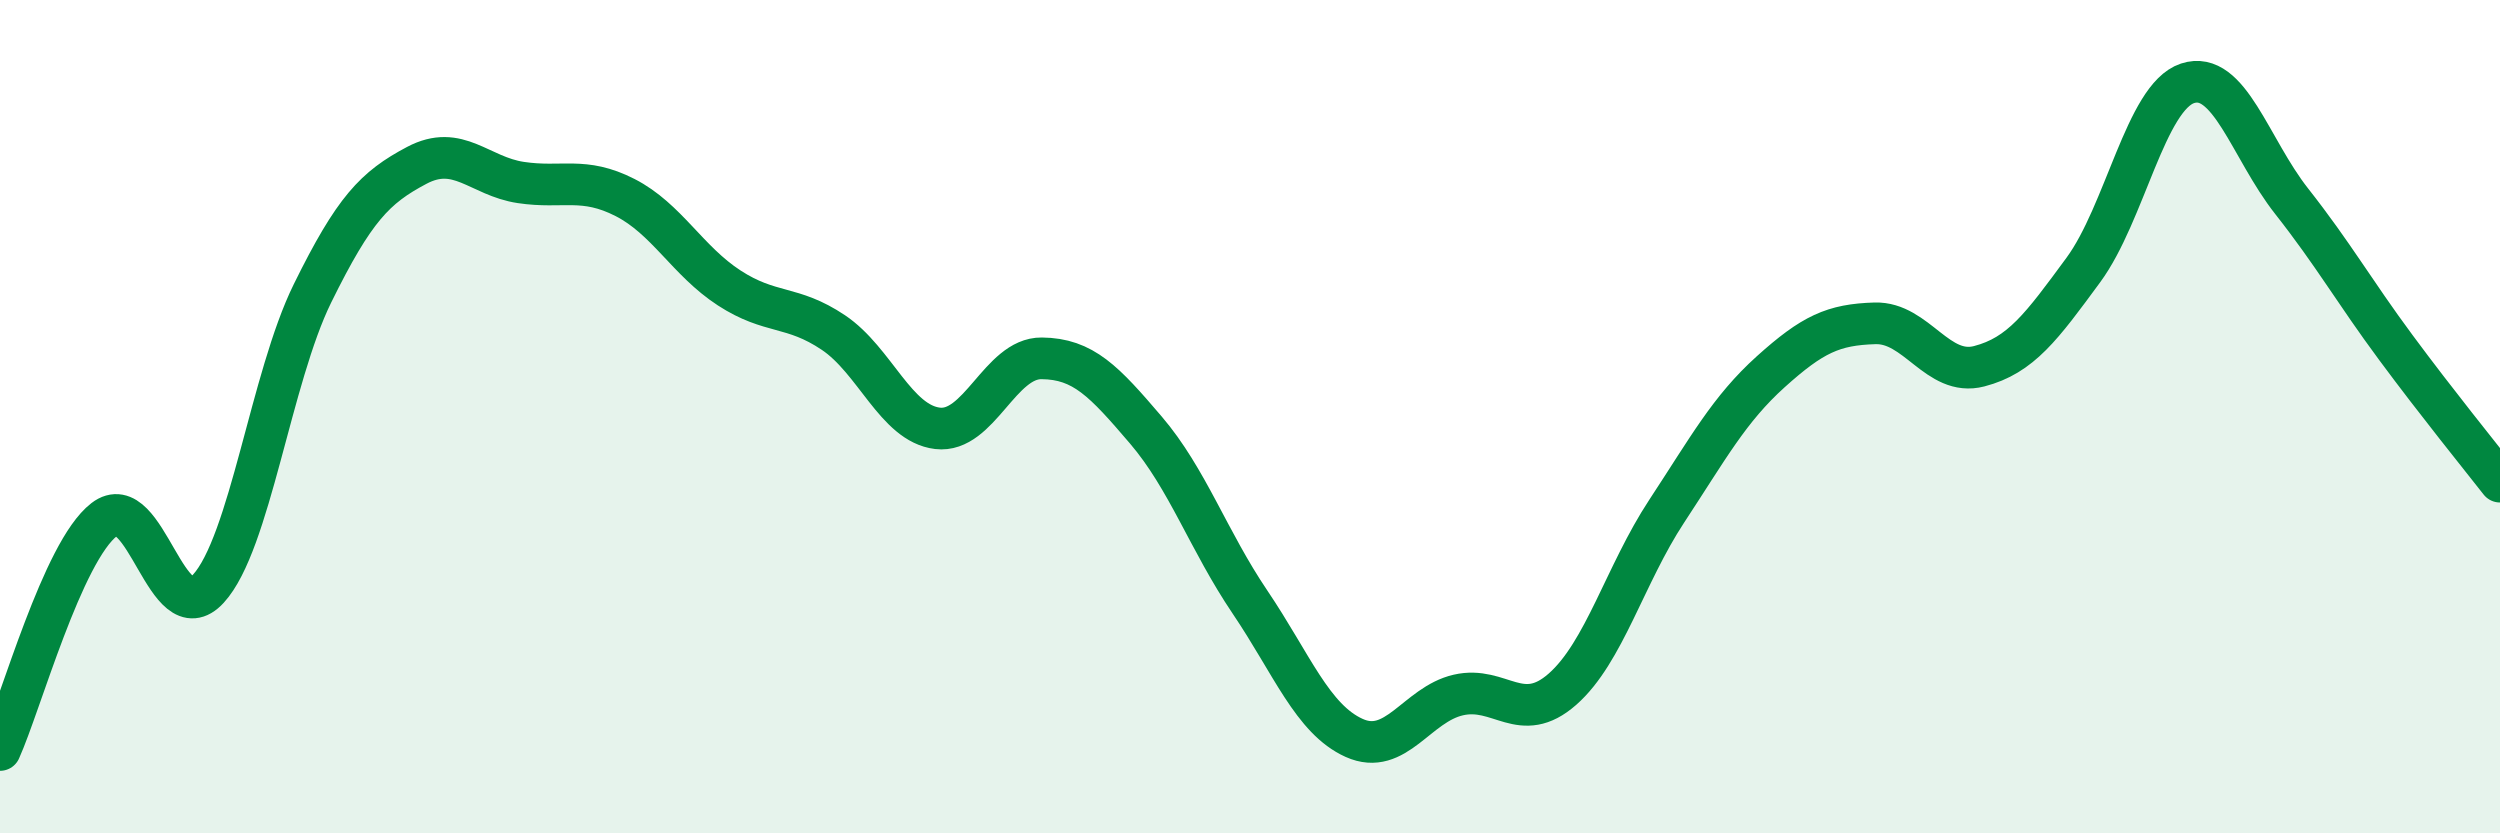 
    <svg width="60" height="20" viewBox="0 0 60 20" xmlns="http://www.w3.org/2000/svg">
      <path
        d="M 0,18 C 0.5,16.89 1.5,13.24 2.5,12.47 C 3.5,11.7 4,15.22 5,14.13 C 6,13.04 6.5,9.07 7.5,7.04 C 8.5,5.01 9,4.5 10,3.97 C 11,3.44 11.5,4.23 12.5,4.38 C 13.5,4.53 14,4.23 15,4.74 C 16,5.25 16.5,6.26 17.5,6.91 C 18.5,7.56 19,7.31 20,7.98 C 21,8.65 21.5,10.16 22.5,10.28 C 23.5,10.4 24,8.59 25,8.6 C 26,8.61 26.5,9.15 27.5,10.32 C 28.5,11.49 29,12.97 30,14.45 C 31,15.93 31.5,17.26 32.5,17.71 C 33.5,18.16 34,16.91 35,16.68 C 36,16.45 36.5,17.42 37.5,16.54 C 38.5,15.66 39,13.79 40,12.27 C 41,10.75 41.5,9.82 42.5,8.92 C 43.5,8.02 44,7.79 45,7.76 C 46,7.73 46.5,9.05 47.5,8.79 C 48.5,8.53 49,7.84 50,6.48 C 51,5.12 51.5,2.33 52.5,2 C 53.5,1.67 54,3.56 55,4.83 C 56,6.1 56.5,6.99 57.5,8.34 C 58.5,9.69 59.5,10.92 60,11.56L60 20L0 20Z"
        fill="#008740"
        opacity="0.1"
        stroke-linecap="round"
        stroke-linejoin="round"
      />
      <path
        d="M 0,18 C 0.5,16.89 1.5,13.24 2.5,12.47 C 3.5,11.7 4,15.22 5,14.13 C 6,13.04 6.5,9.07 7.5,7.04 C 8.5,5.01 9,4.5 10,3.97 C 11,3.44 11.5,4.23 12.5,4.38 C 13.5,4.53 14,4.23 15,4.74 C 16,5.25 16.5,6.26 17.5,6.91 C 18.5,7.56 19,7.31 20,7.98 C 21,8.65 21.5,10.16 22.5,10.28 C 23.5,10.4 24,8.59 25,8.6 C 26,8.61 26.5,9.15 27.5,10.32 C 28.5,11.49 29,12.97 30,14.45 C 31,15.93 31.5,17.26 32.5,17.71 C 33.5,18.16 34,16.91 35,16.68 C 36,16.45 36.5,17.42 37.5,16.54 C 38.5,15.66 39,13.79 40,12.27 C 41,10.75 41.5,9.82 42.5,8.92 C 43.5,8.02 44,7.79 45,7.76 C 46,7.73 46.5,9.05 47.5,8.79 C 48.5,8.53 49,7.84 50,6.48 C 51,5.12 51.5,2.33 52.5,2 C 53.5,1.67 54,3.56 55,4.83 C 56,6.1 56.5,6.99 57.5,8.34 C 58.5,9.69 59.5,10.92 60,11.56"
        stroke="#008740"
        stroke-width="1"
        fill="none"
        stroke-linecap="round"
        stroke-linejoin="round"
      />
    </svg>
  